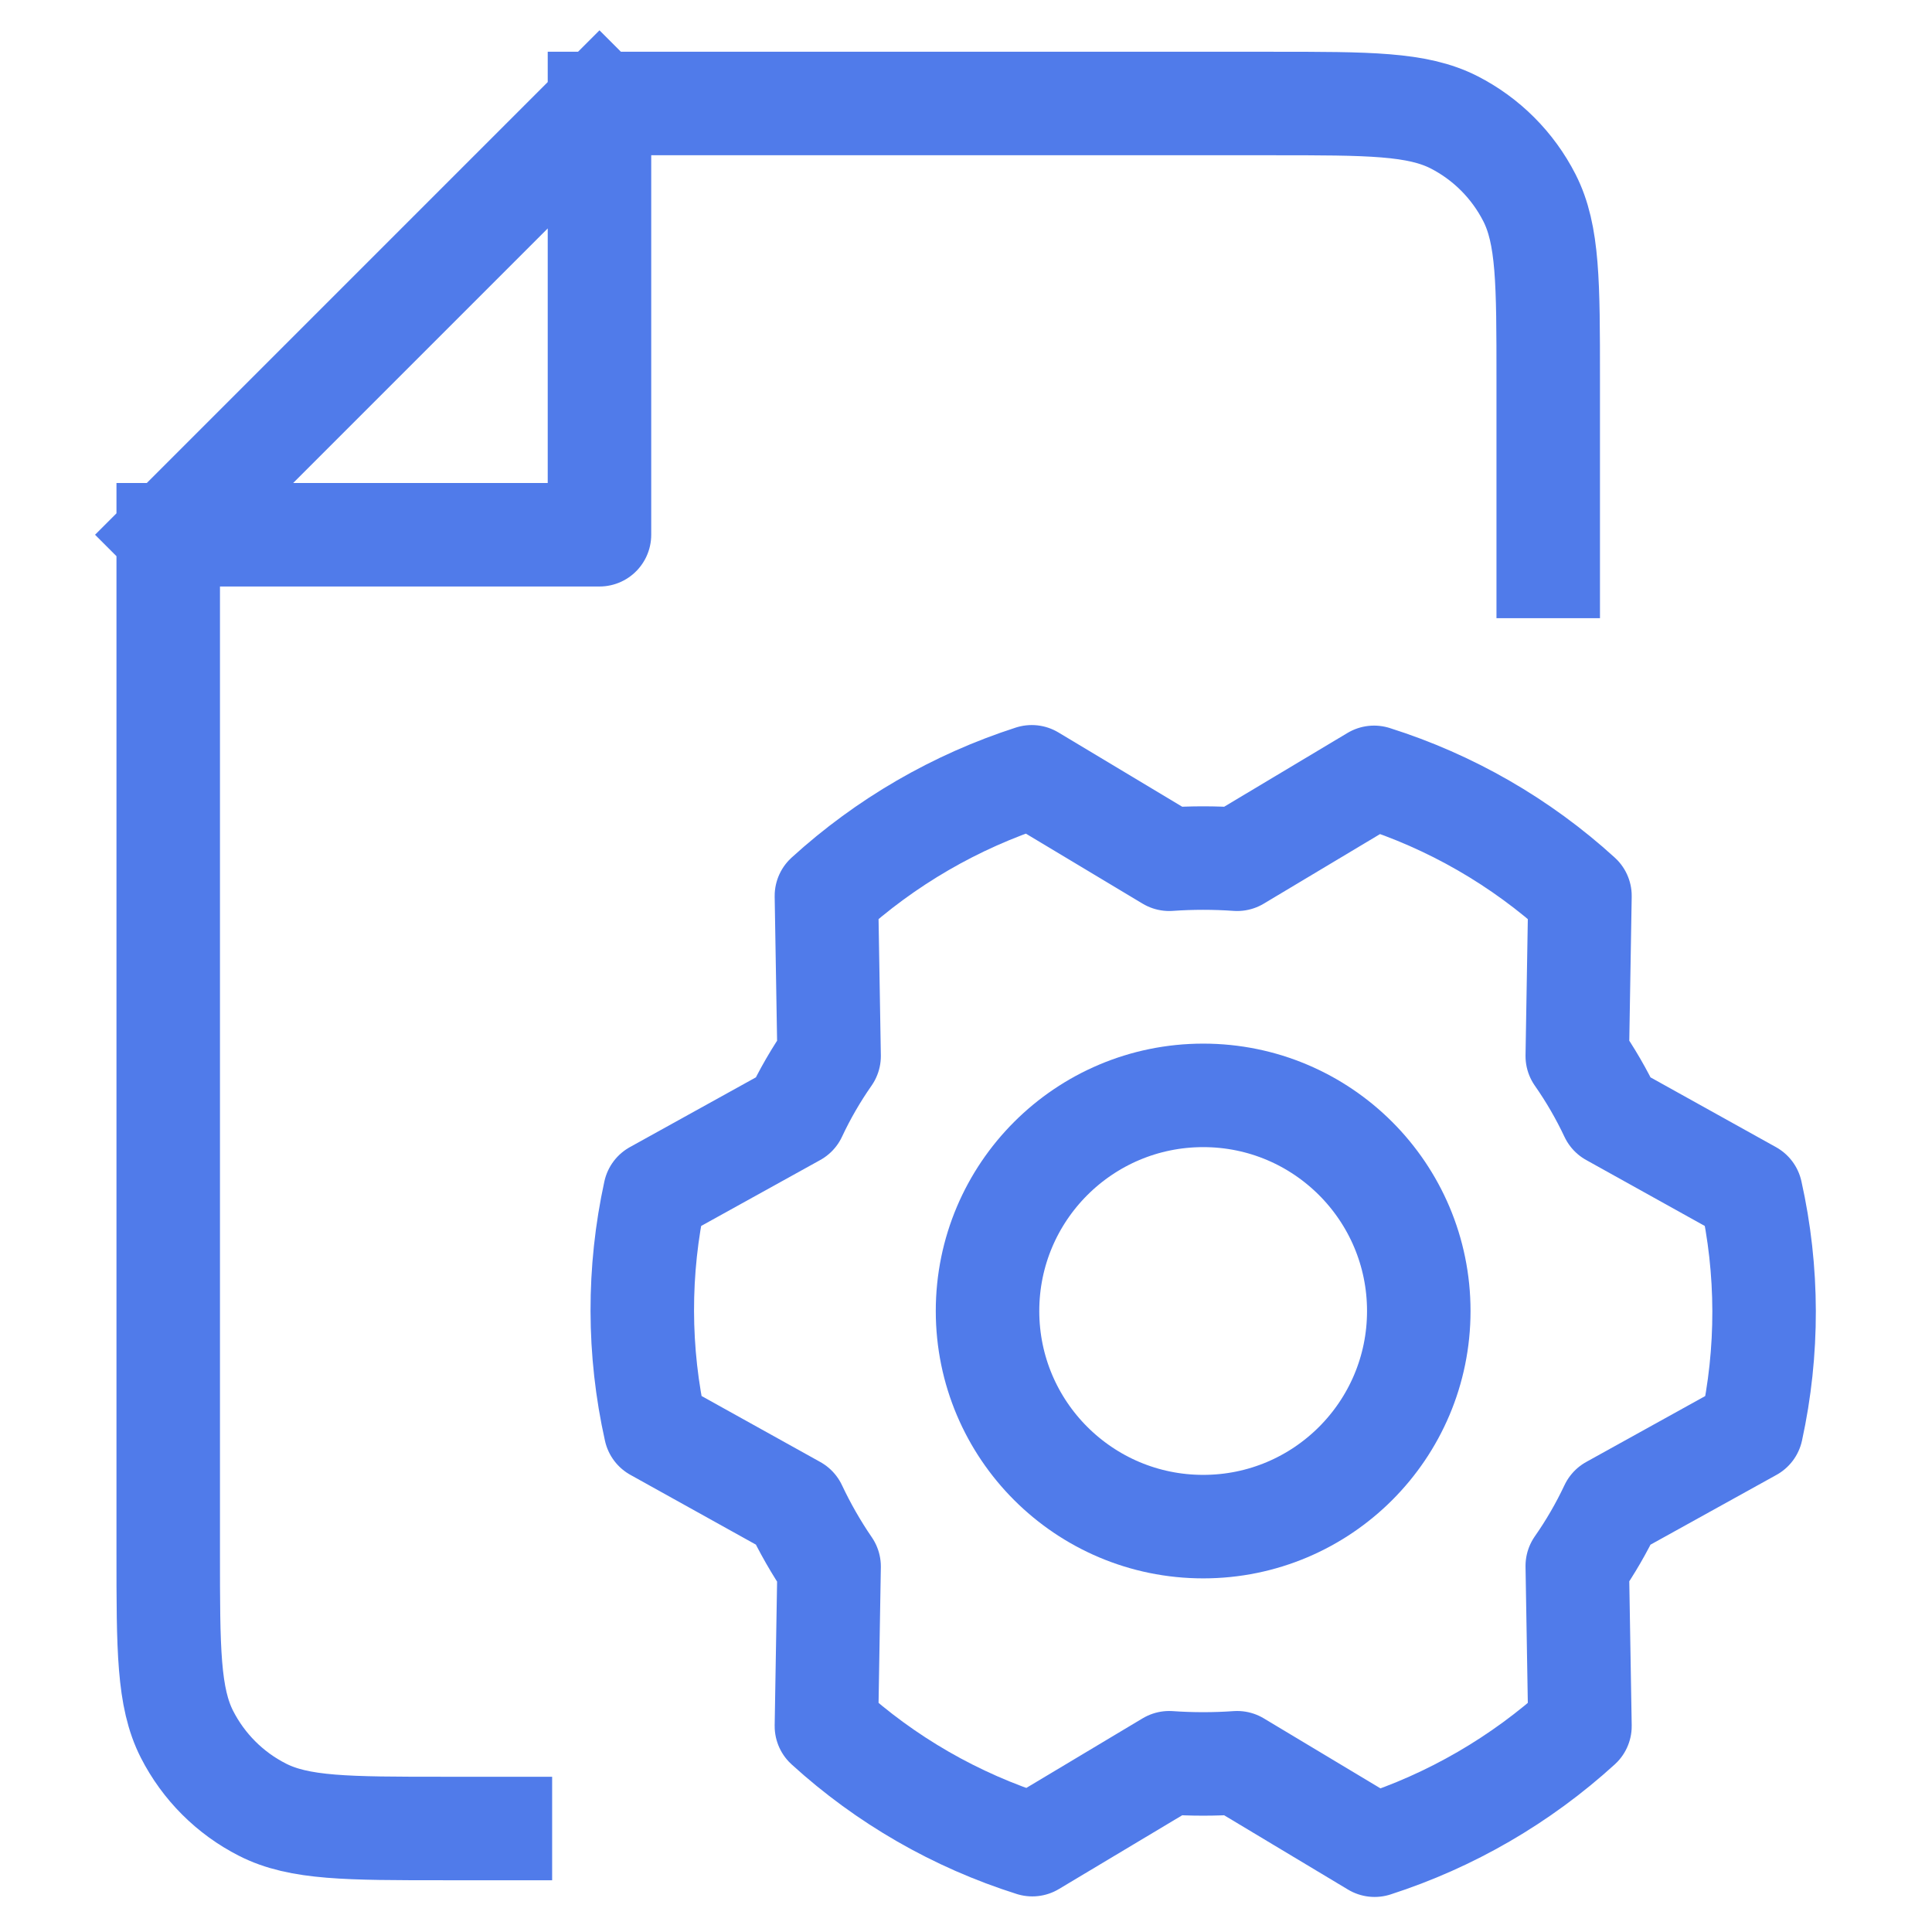 <svg xmlns="http://www.w3.org/2000/svg" width="30" height="30" viewBox="0 0 26 28" fill="none">
    <path d="M1.438 7.75V22.5C1.438 23.9 1.438 24.6 1.71 25.135C1.95 25.605 2.332 25.988 2.803 26.227C3.337 26.5 4.037 26.5 5.438 26.5H6.252M1.438 7.75L7.688 1.5M1.438 7.75H7.688V1.5M21.438 8.209V5.5C21.438 4.1 21.438 3.4 21.165 2.865C20.925 2.395 20.543 2.012 20.073 1.772C19.538 1.5 18.838 1.5 17.438 1.5H7.688" stroke="#507BEA" stroke-width="1.5" stroke-linecap="square" stroke-linejoin="round"/>
    <path d="M16.438 22.125C18.163 22.125 19.562 20.726 19.562 19C19.562 17.274 18.163 15.875 16.438 15.875C14.712 15.875 13.312 17.274 13.312 19C13.312 20.726 14.712 22.125 16.438 22.125Z" stroke="#507BEA" stroke-width="1.5" stroke-linecap="round" stroke-linejoin="round"/>
    <path d="M21.859 15.305C22.047 15.574 22.212 15.859 22.352 16.156L24.375 17.281C24.628 18.413 24.63 19.586 24.383 20.719L22.352 21.844C22.212 22.141 22.047 22.426 21.859 22.695L21.898 25.016C21.041 25.797 20.026 26.386 18.922 26.742L16.93 25.547C16.602 25.57 16.273 25.57 15.945 25.547L13.961 26.734C12.853 26.384 11.835 25.798 10.977 25.016L11.016 22.703C10.829 22.43 10.665 22.143 10.524 21.844L8.5 20.719C8.247 19.587 8.245 18.414 8.492 17.281L10.524 16.156C10.663 15.859 10.828 15.574 11.016 15.305L10.977 12.984C11.834 12.203 12.849 11.614 13.953 11.258L15.945 12.453C16.273 12.43 16.602 12.43 16.93 12.453L18.914 11.266C20.022 11.616 21.04 12.202 21.898 12.984L21.859 15.305Z" stroke="#507BEA" stroke-width="1.5" stroke-linecap="round" stroke-linejoin="round"/>
</svg>
